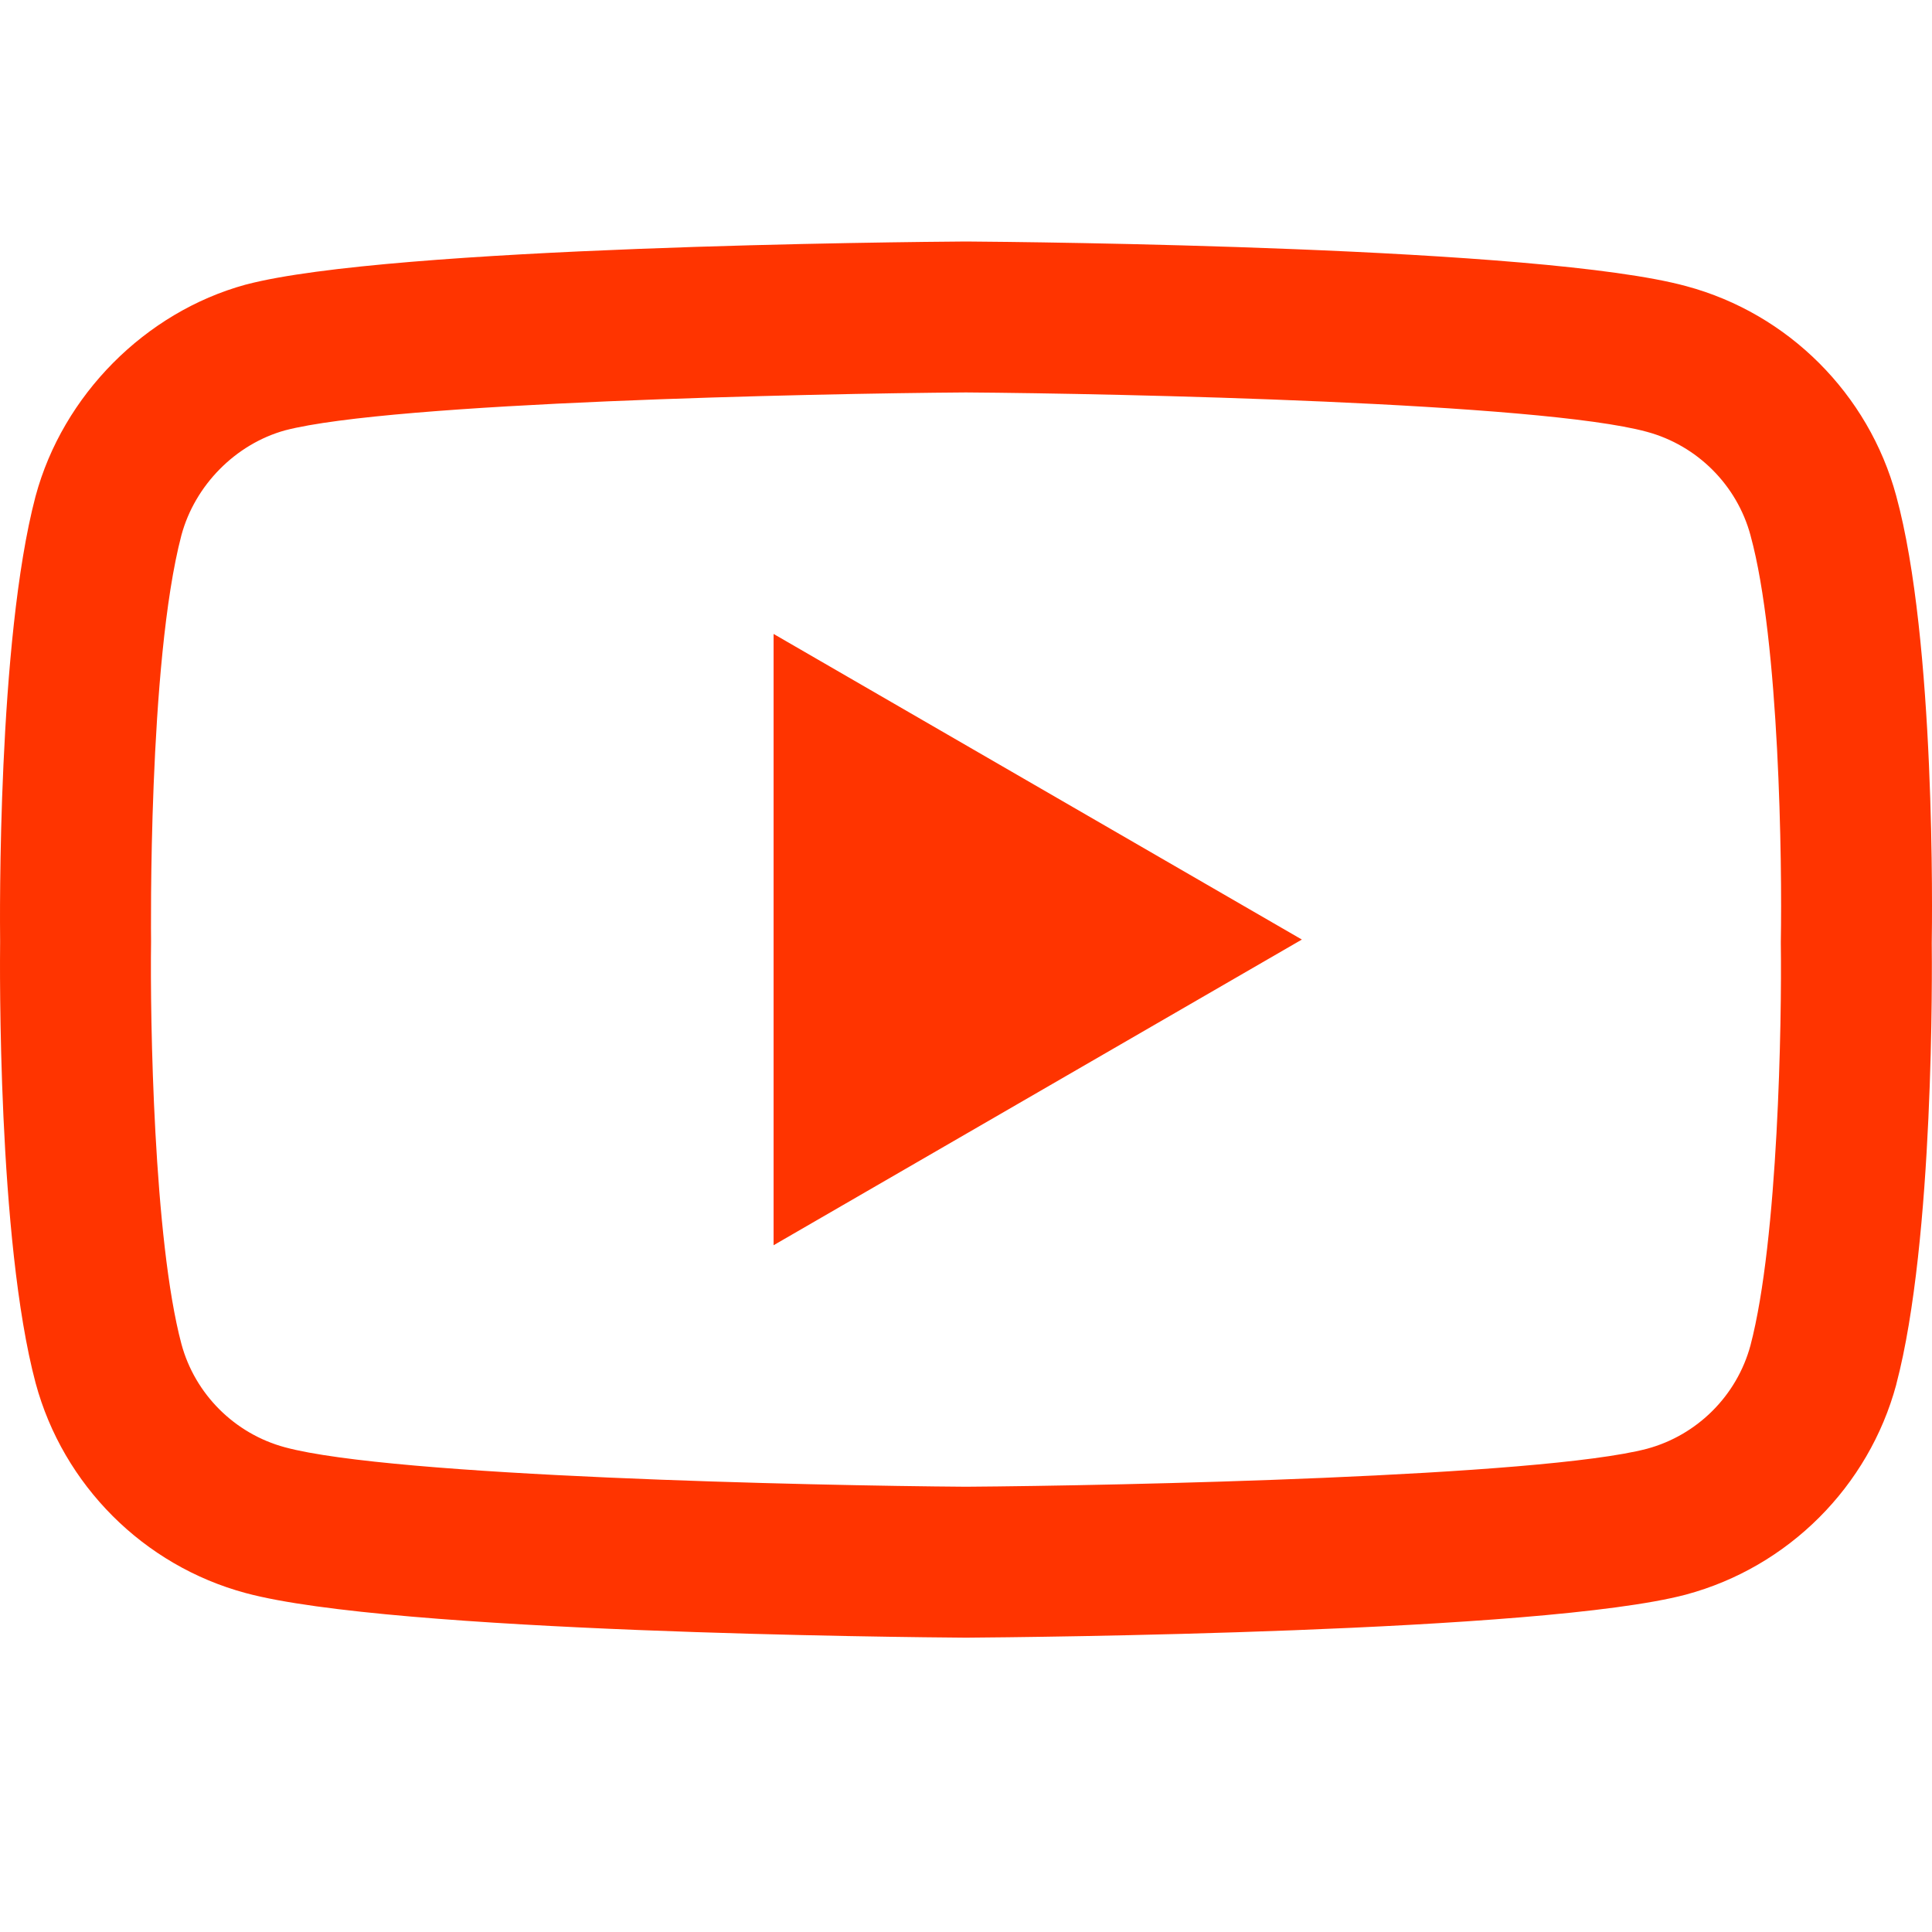 <?xml version="1.0" encoding="UTF-8"?>
<svg width="32px" height="32px" viewBox="0 0 32 32" version="1.1" xmlns="http://www.w3.org/2000/svg" xmlns:xlink="http://www.w3.org/1999/xlink">
    <title>icon/youtube</title>
    <g id="icon/youtube" stroke="none" stroke-width="1" fill="none" fill-rule="evenodd">
        <path d="M15.999,27.125 C15.996,27.125 15.993,27.125 15.99,27.125 C15.025,27.118 6.489,27.04 4.07,26.386 C2.38,25.932 1.046,24.599 0.59,22.908 C-0.043,20.533 -0.002,15.959 0.002,15.594 C-0.002,15.23 -0.043,10.618 0.588,8.223 C0.589,8.221 0.589,8.218 0.59,8.216 C1.041,6.545 2.405,5.171 4.066,4.715 C4.07,4.714 4.075,4.713 4.079,4.712 C6.47,4.083 15.023,4.007 15.99,4 L16.008,4 C16.976,4.007 25.534,4.084 27.931,4.74 C29.617,5.193 30.95,6.524 31.407,8.212 C32.063,10.609 32.002,15.231 31.996,15.621 C32,16.005 32.039,20.538 31.409,22.926 C31.409,22.928 31.408,22.93 31.408,22.933 C30.952,24.623 29.618,25.956 27.926,26.411 C27.924,26.411 27.921,26.412 27.919,26.413 C25.528,27.041 16.975,27.118 16.008,27.125 C16.005,27.125 16.002,27.125 15.999,27.125 Z M3.005,8.864 C2.449,10.978 2.502,15.531 2.502,15.577 L2.502,15.61 C2.485,16.873 2.544,20.53 3.005,22.261 C3.229,23.091 3.887,23.748 4.721,23.972 C6.505,24.455 13.458,24.607 15.999,24.625 C18.546,24.607 25.509,24.459 27.28,23.996 C28.112,23.771 28.768,23.116 28.993,22.285 C29.455,20.528 29.513,16.889 29.496,15.635 C29.496,15.621 29.496,15.608 29.496,15.595 C29.519,14.317 29.474,10.618 28.995,8.872 C28.995,8.87 28.994,8.868 28.994,8.867 C28.769,8.034 28.111,7.377 27.277,7.152 C25.51,6.669 18.546,6.518 15.999,6.5 C13.453,6.518 6.497,6.665 4.721,7.128 C3.902,7.355 3.229,8.036 3.005,8.864 L3.005,8.864 Z M12.813,20.625 L12.813,10.5 L21.563,15.562 L12.813,20.625 Z" id="Shape" fill="#FF3400" fill-rule="nonzero"></path>
    </g>
</svg>